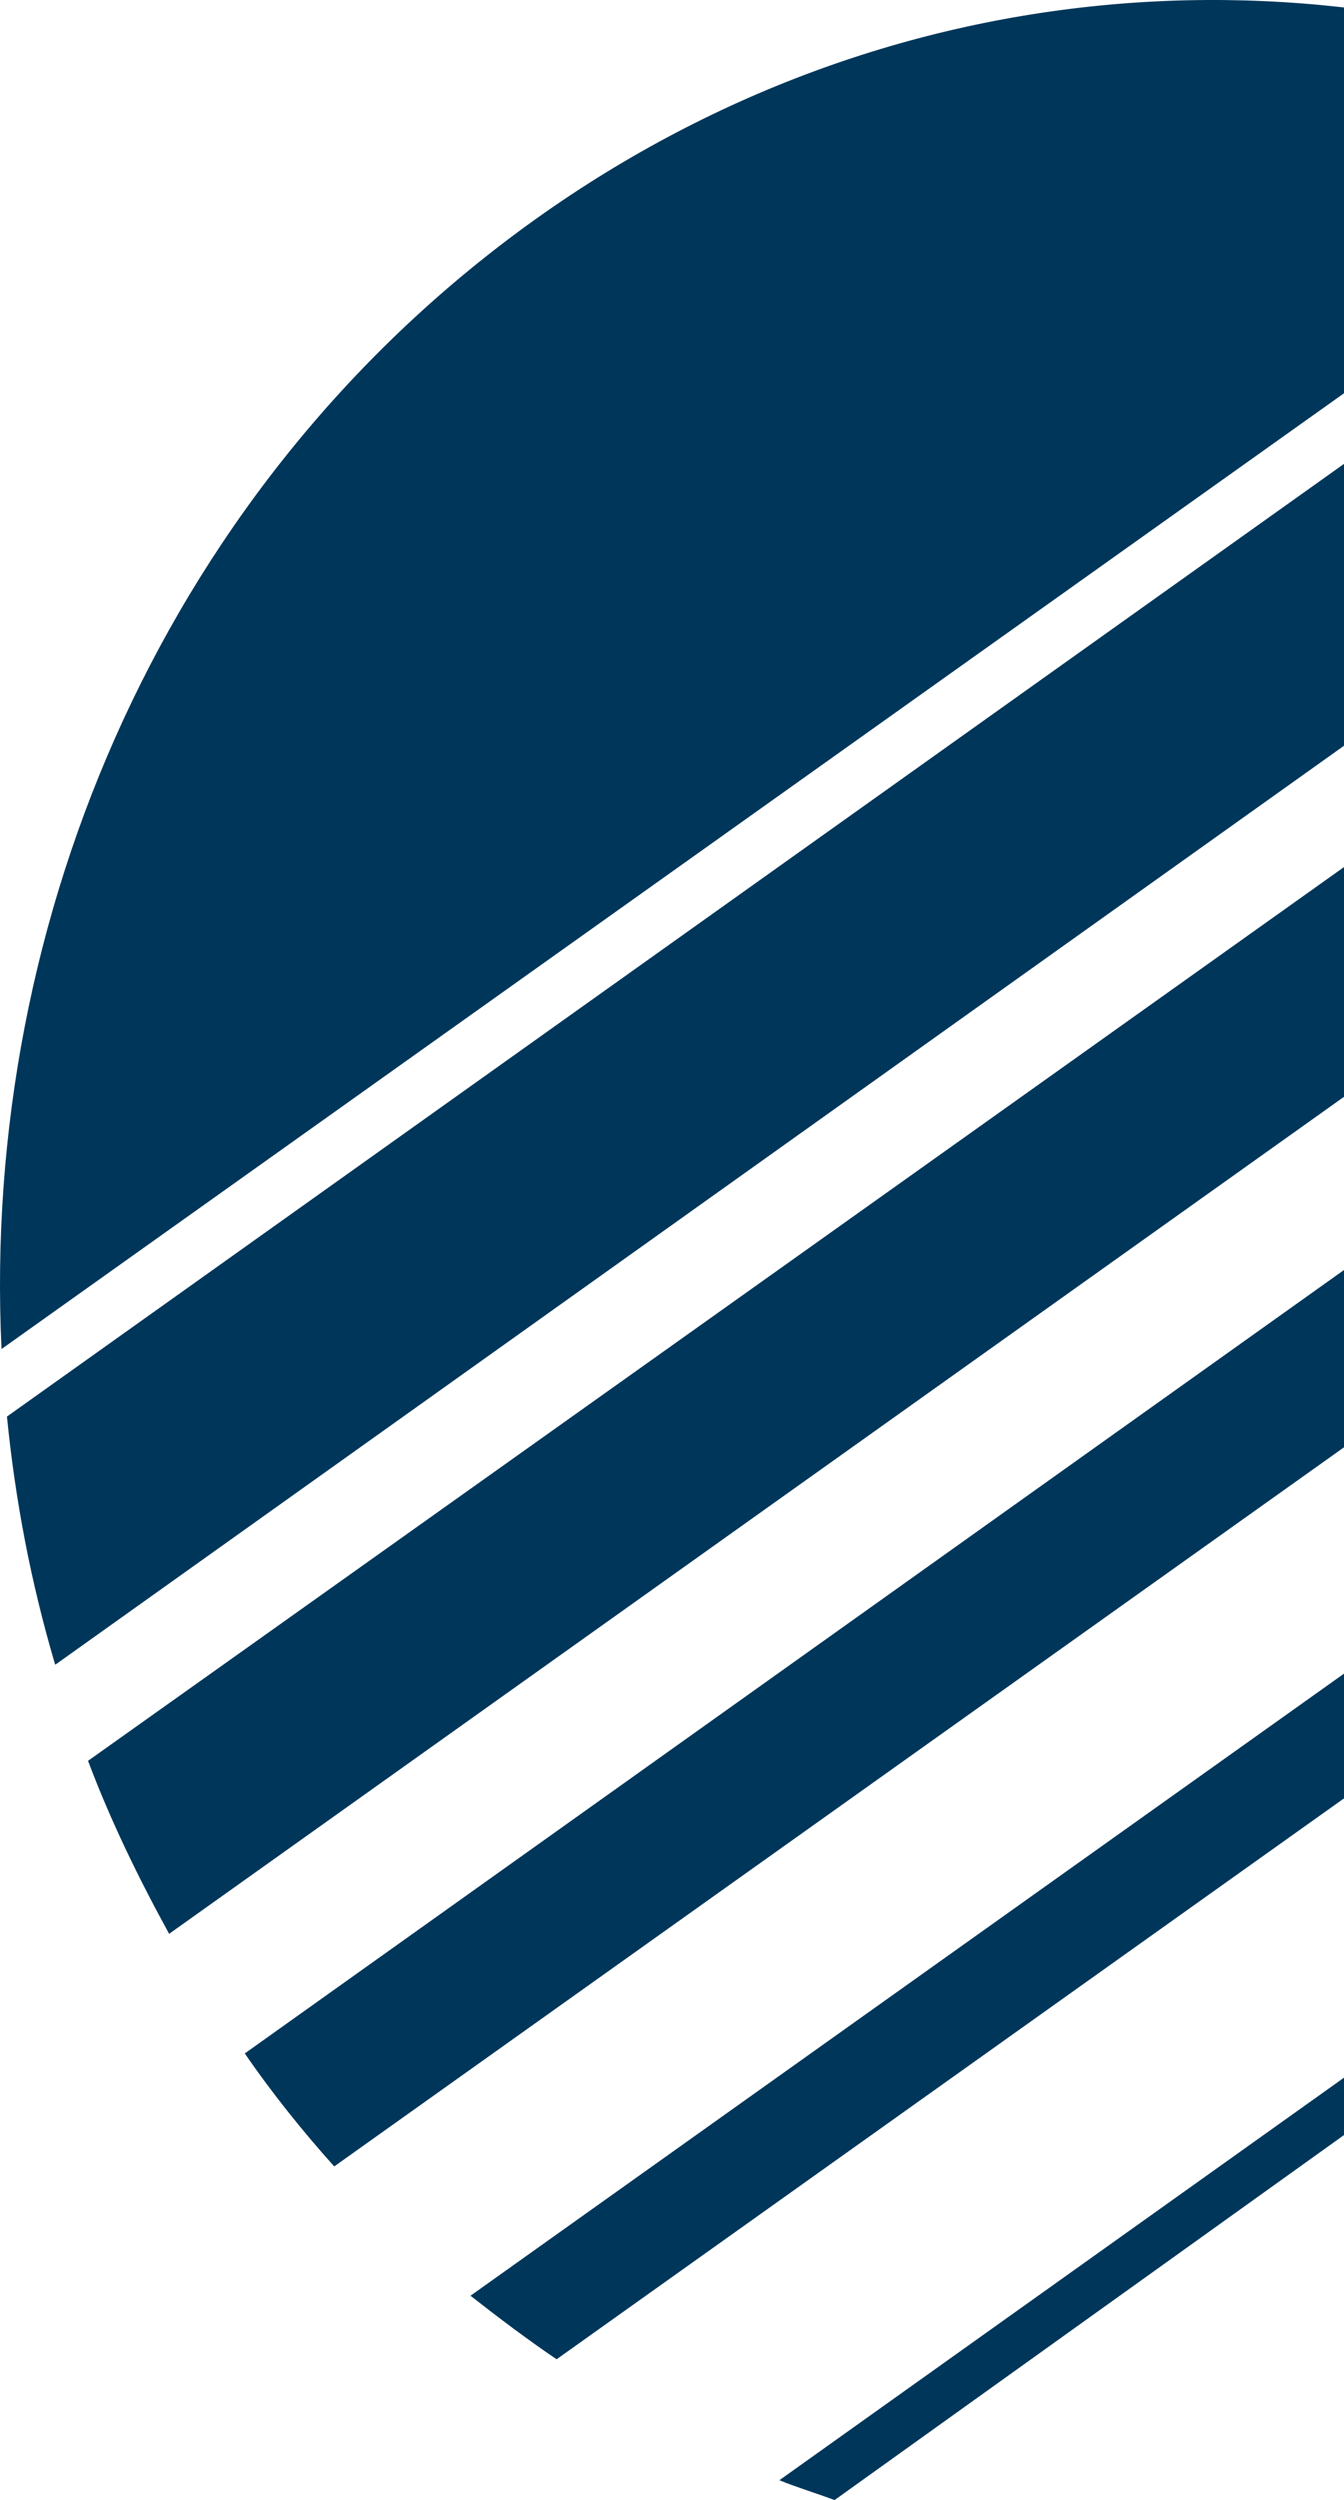 <svg width="270" height="502" viewBox="0 0 270 502" fill="none" xmlns="http://www.w3.org/2000/svg">
<path fill-rule="evenodd" clip-rule="evenodd" d="M167.656 502C163.877 500.582 160.015 499.43 156.572 498.012L488 261.841C488 265.475 487.664 269.108 487.664 272.83L167.656 502ZM413.183 72.107C421.832 80.88 430.145 90.717 437.45 100.997L33.976 388.301C27.762 376.958 22.221 365.615 17.686 353.562C17.686 353.562 208.549 217.975 413.183 72.107ZM11.053 334.155C6.182 317.671 3.075 301.277 1.396 284.439L358.519 30.101C372.71 38.166 385.893 47.648 398.32 58.282L11.136 334.243L11.053 334.155ZM0.304 270.88C-3.81 183.856 33.892 96.566 107.702 43.926C181.091 -8.36 272.198 -12.702 347.015 24.164L0.304 270.88ZM67.144 435.004C60.931 428.091 54.717 420.381 49.175 412.317L452.985 124.658C457.855 133.432 462.305 142.205 466.168 150.978L67.144 435.004ZM111.816 473.73C105.938 469.743 100.06 465.312 94.518 460.969L478.595 187.578C480.695 194.49 482.038 201.846 483.466 209.113L111.816 473.73Z" fill="#00365A"/>
</svg>
